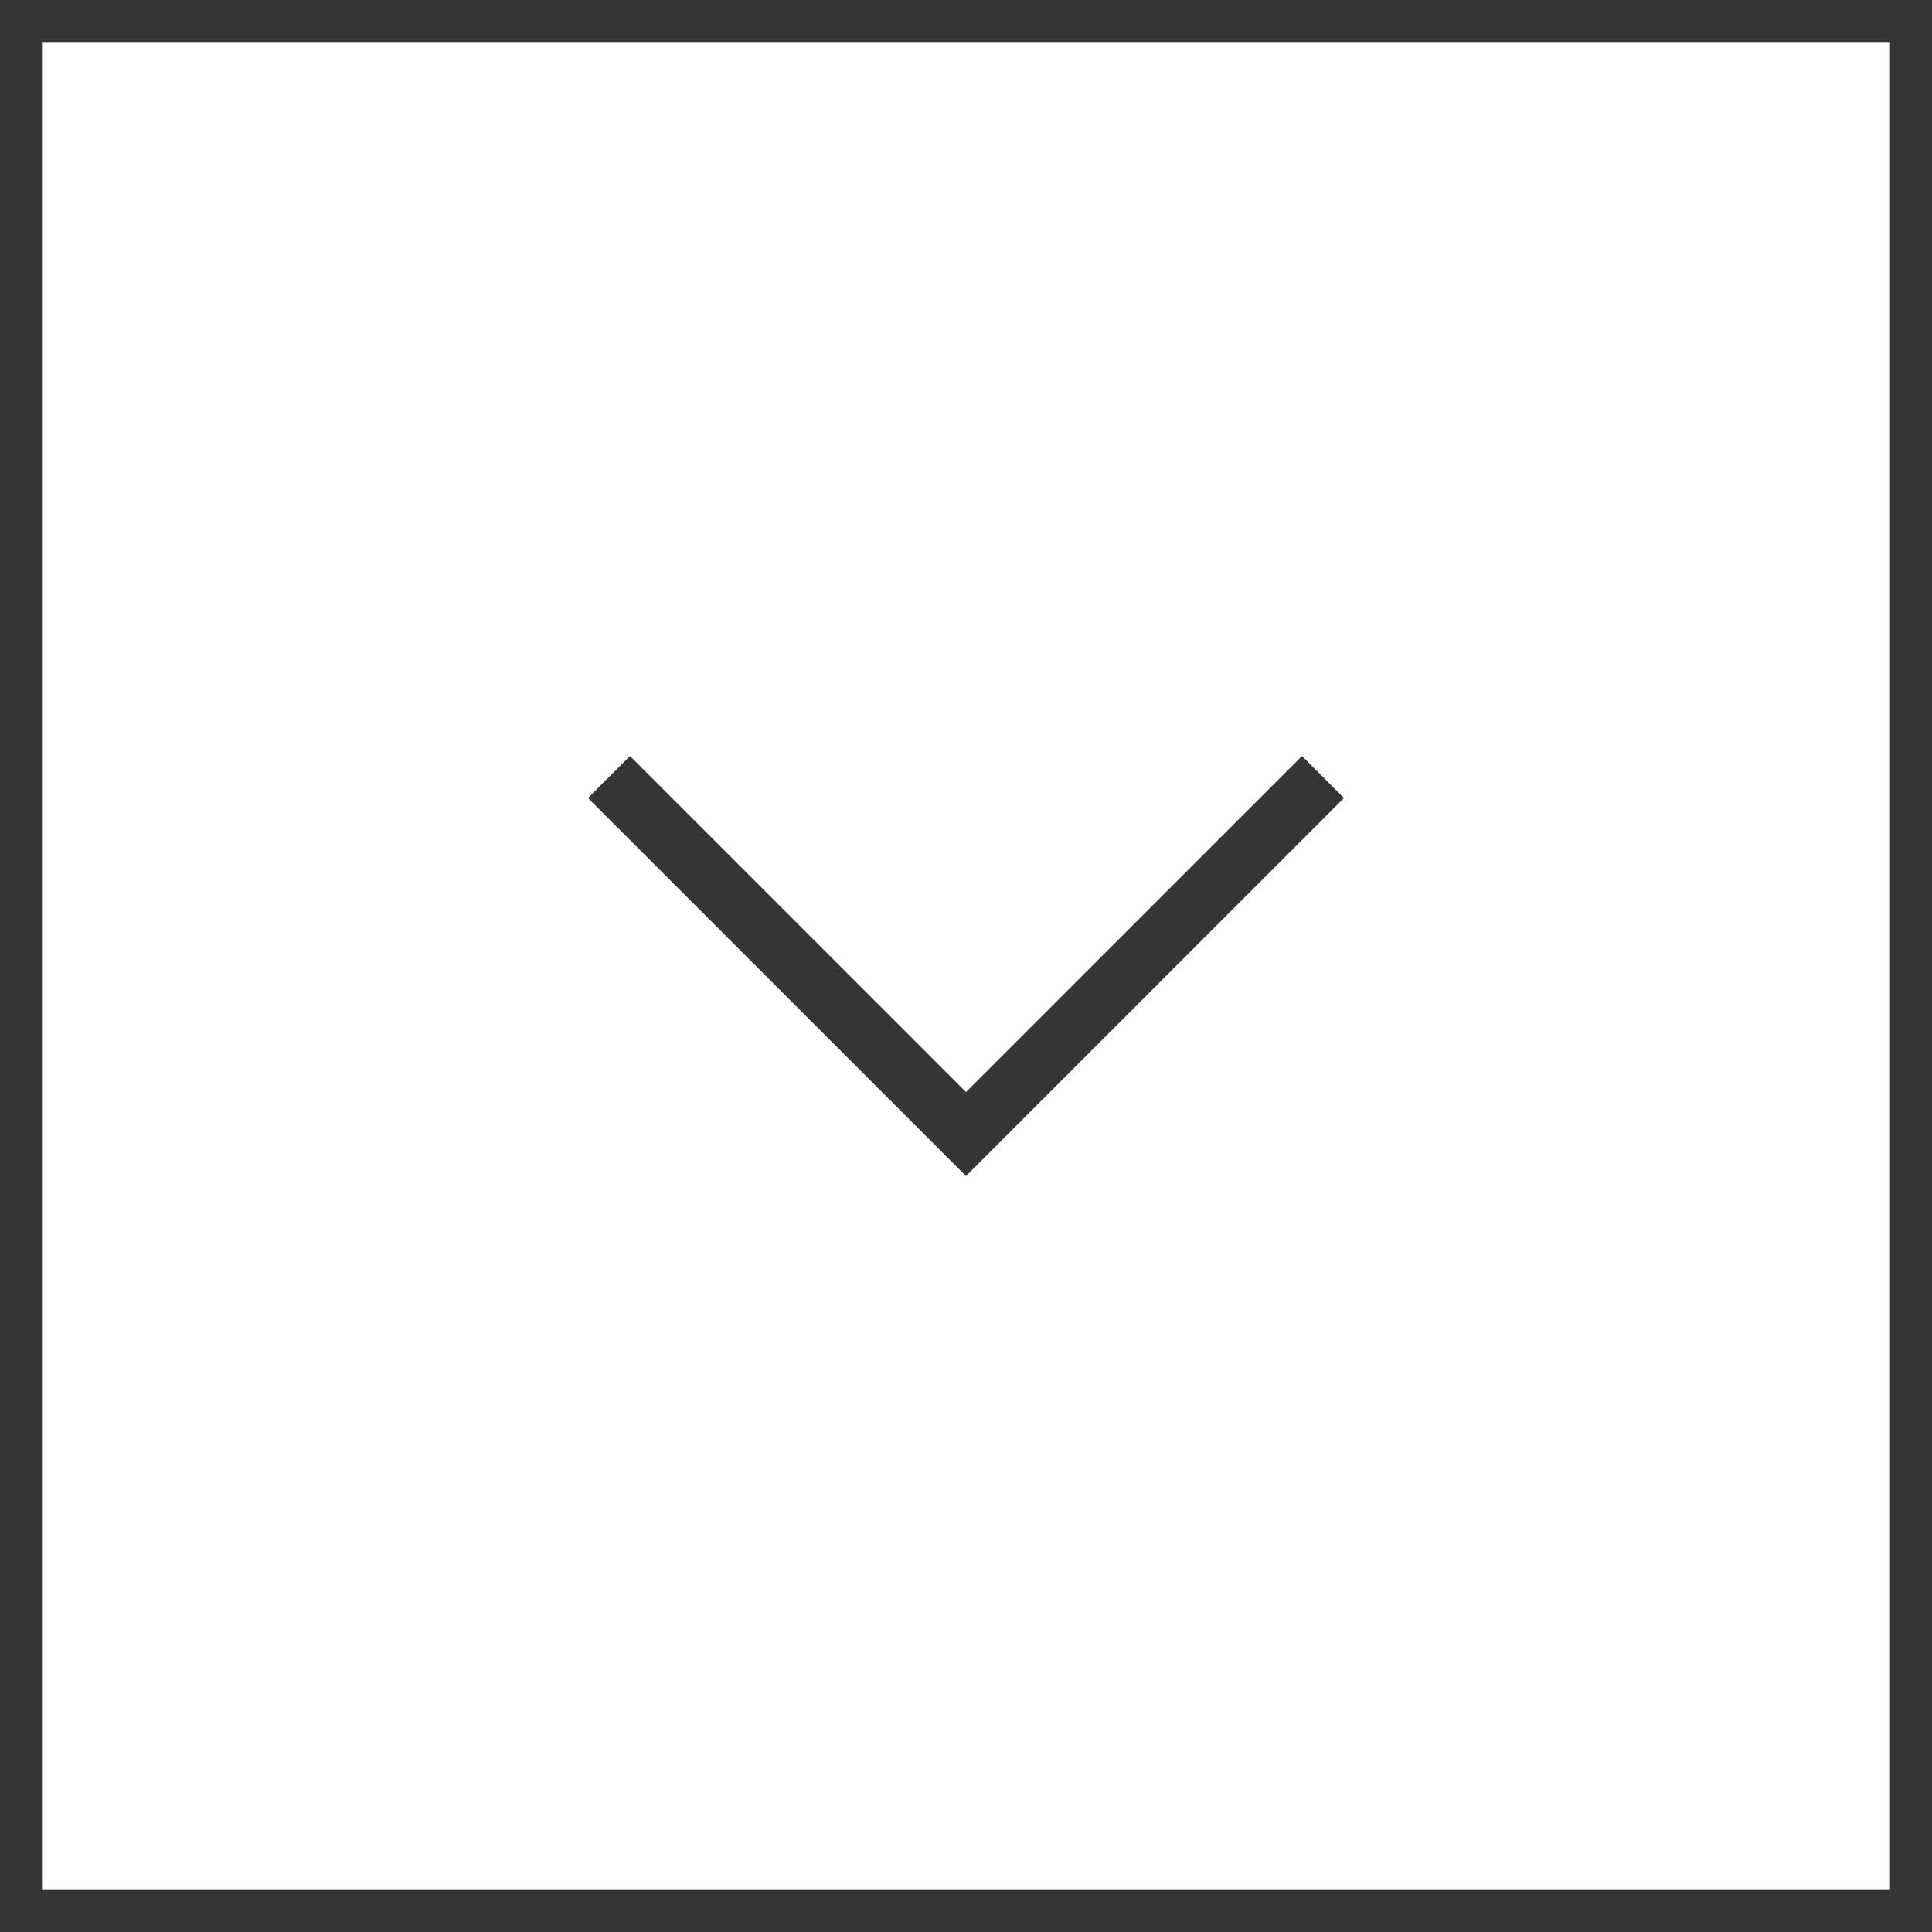 <svg xmlns="http://www.w3.org/2000/svg" width="46" height="46"><g fill="none" fill-rule="evenodd"><path stroke="#353535" d="M45.5.5v45H.5V.5z"/><path fill="#353535" d="M32 19l-1-1-8 8-8-8-1 1 9 9z"/></g></svg>